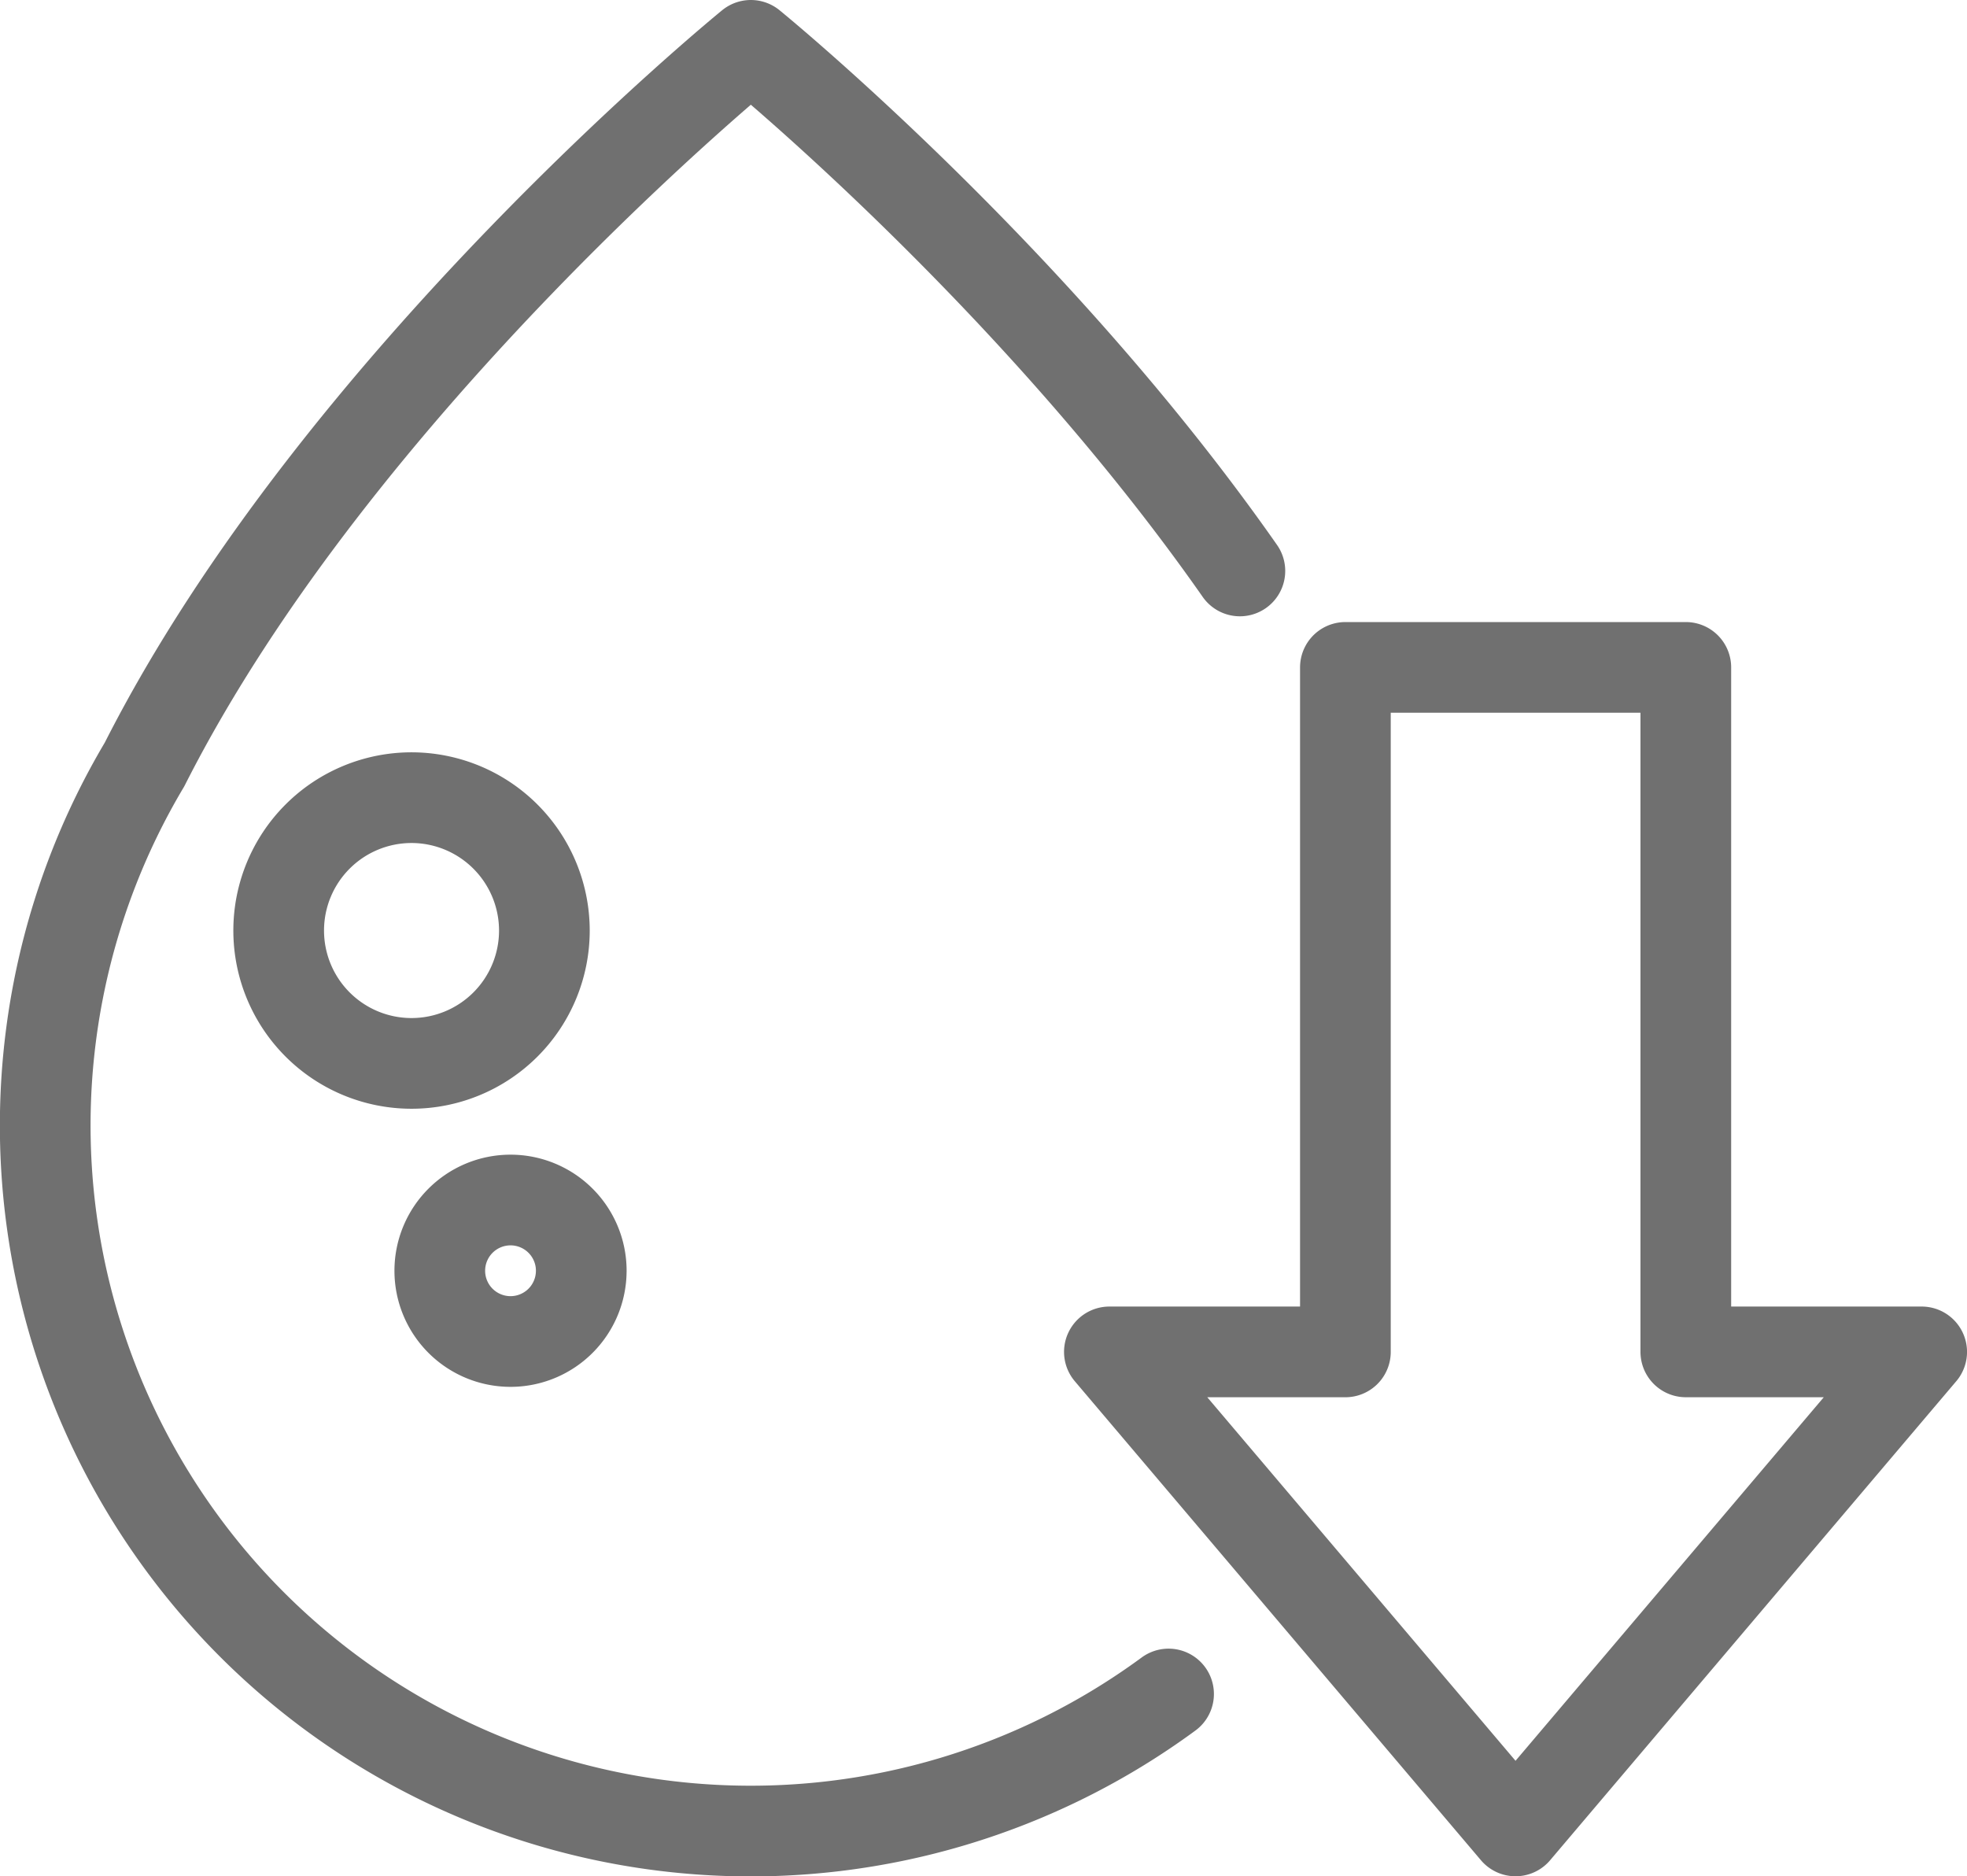 <svg xmlns="http://www.w3.org/2000/svg" width="108.456" height="103.438" viewBox="0 0 108.456 103.438"><defs><style>.a{fill:none;stroke:#707070;stroke-linecap:round;stroke-linejoin:round;stroke-miterlimit:10;stroke-width:5px;}</style></defs><g transform="translate(-95.8 -78.3)"><path class="a" d="M164.164,109.776C152.733,93.431,137.2,80.8,137.2,80.8s-22.719,18.483-33.434,39.651a38.9,38.9,0,0,0,56.466,51.239m28.52-18.861V115.094h-18.77V152.83H156.969l22.394,26.408,22.394-26.408ZM125.816,129.6a7.325,7.325,0,1,1-7.325-7.325A7.332,7.332,0,0,1,125.816,129.6Zm2.033,18.757a3.9,3.9,0,1,1-3.9-3.9A3.9,3.9,0,0,1,127.85,148.359Z" transform="translate(0)"/></g></svg>